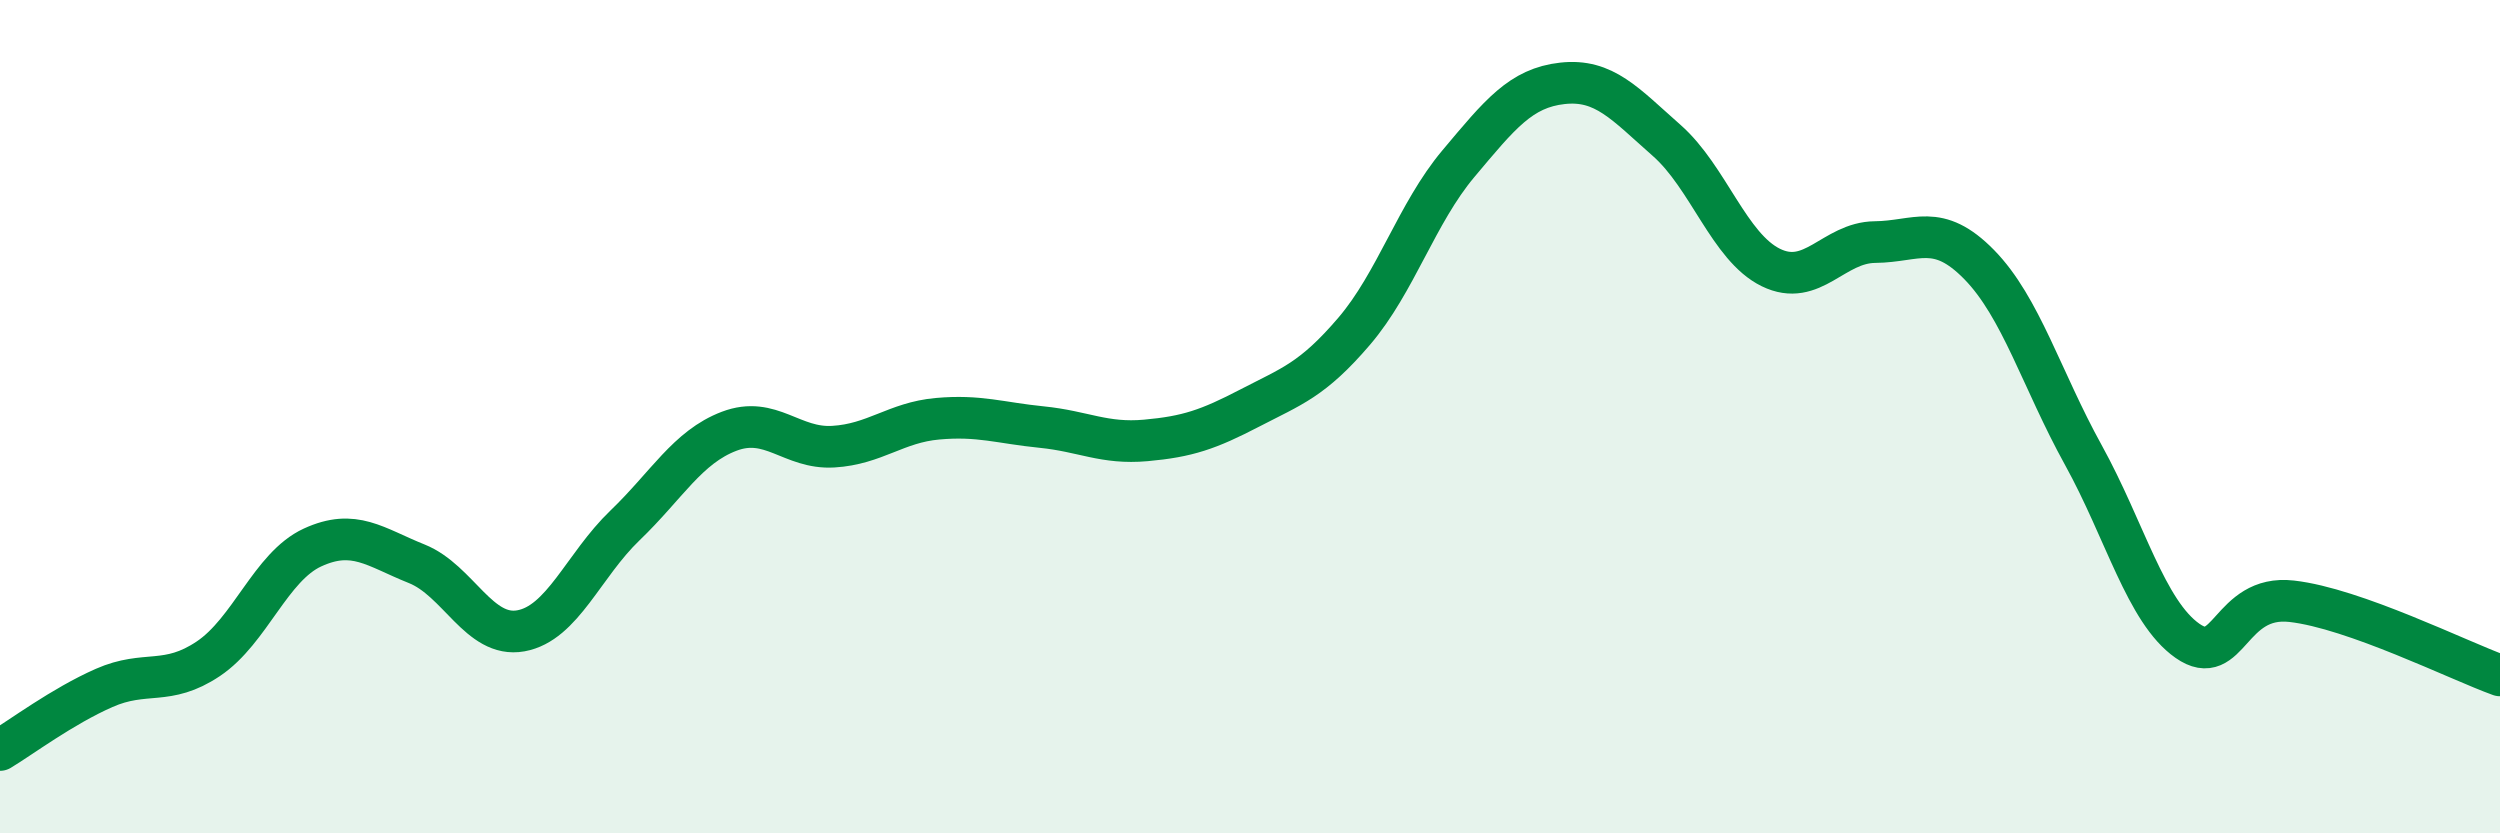 
    <svg width="60" height="20" viewBox="0 0 60 20" xmlns="http://www.w3.org/2000/svg">
      <path
        d="M 0,18 C 0.5,17.7 1.5,16.95 2.5,16.51 C 3.5,16.07 4,16.48 5,15.81 C 6,15.14 6.5,13.6 7.5,13.14 C 8.5,12.68 9,13.13 10,13.53 C 11,13.93 11.5,15.32 12.5,15.14 C 13.5,14.96 14,13.57 15,12.61 C 16,11.65 16.5,10.73 17.5,10.35 C 18.5,9.97 19,10.78 20,10.72 C 21,10.66 21.5,10.14 22.5,10.05 C 23.5,9.96 24,10.15 25,10.25 C 26,10.35 26.5,10.66 27.5,10.57 C 28.5,10.48 29,10.31 30,9.79 C 31,9.27 31.5,9.12 32.5,7.95 C 33.5,6.78 34,5.12 35,3.93 C 36,2.74 36.5,2.11 37.5,2 C 38.5,1.89 39,2.49 40,3.37 C 41,4.25 41.5,5.93 42.5,6.42 C 43.5,6.91 44,5.82 45,5.81 C 46,5.8 46.5,5.33 47.5,6.35 C 48.5,7.37 49,9.11 50,10.92 C 51,12.73 51.5,14.68 52.5,15.38 C 53.5,16.08 53.5,14.26 55,14.43 C 56.5,14.6 59,15.85 60,16.21L60 20L0 20Z"
        fill="#008740"
        opacity="0.1"
        stroke-linecap="round"
        stroke-linejoin="round"
      />
      <path
        d="M 0,18 C 0.5,17.7 1.5,16.95 2.5,16.51 C 3.5,16.07 4,16.48 5,15.81 C 6,15.14 6.5,13.6 7.5,13.14 C 8.5,12.68 9,13.13 10,13.53 C 11,13.93 11.5,15.32 12.5,15.14 C 13.5,14.96 14,13.57 15,12.61 C 16,11.65 16.5,10.73 17.5,10.35 C 18.5,9.97 19,10.78 20,10.72 C 21,10.66 21.5,10.14 22.5,10.05 C 23.5,9.96 24,10.15 25,10.25 C 26,10.35 26.5,10.66 27.5,10.57 C 28.5,10.48 29,10.31 30,9.79 C 31,9.27 31.5,9.12 32.5,7.95 C 33.5,6.78 34,5.12 35,3.93 C 36,2.74 36.5,2.11 37.5,2 C 38.5,1.89 39,2.49 40,3.37 C 41,4.25 41.5,5.93 42.5,6.42 C 43.5,6.91 44,5.82 45,5.81 C 46,5.8 46.5,5.33 47.5,6.35 C 48.5,7.37 49,9.11 50,10.92 C 51,12.73 51.5,14.68 52.5,15.38 C 53.5,16.08 53.5,14.26 55,14.43 C 56.5,14.6 59,15.85 60,16.21"
        stroke="#008740"
        stroke-width="1"
        fill="none"
        stroke-linecap="round"
        stroke-linejoin="round"
      />
    </svg>
  